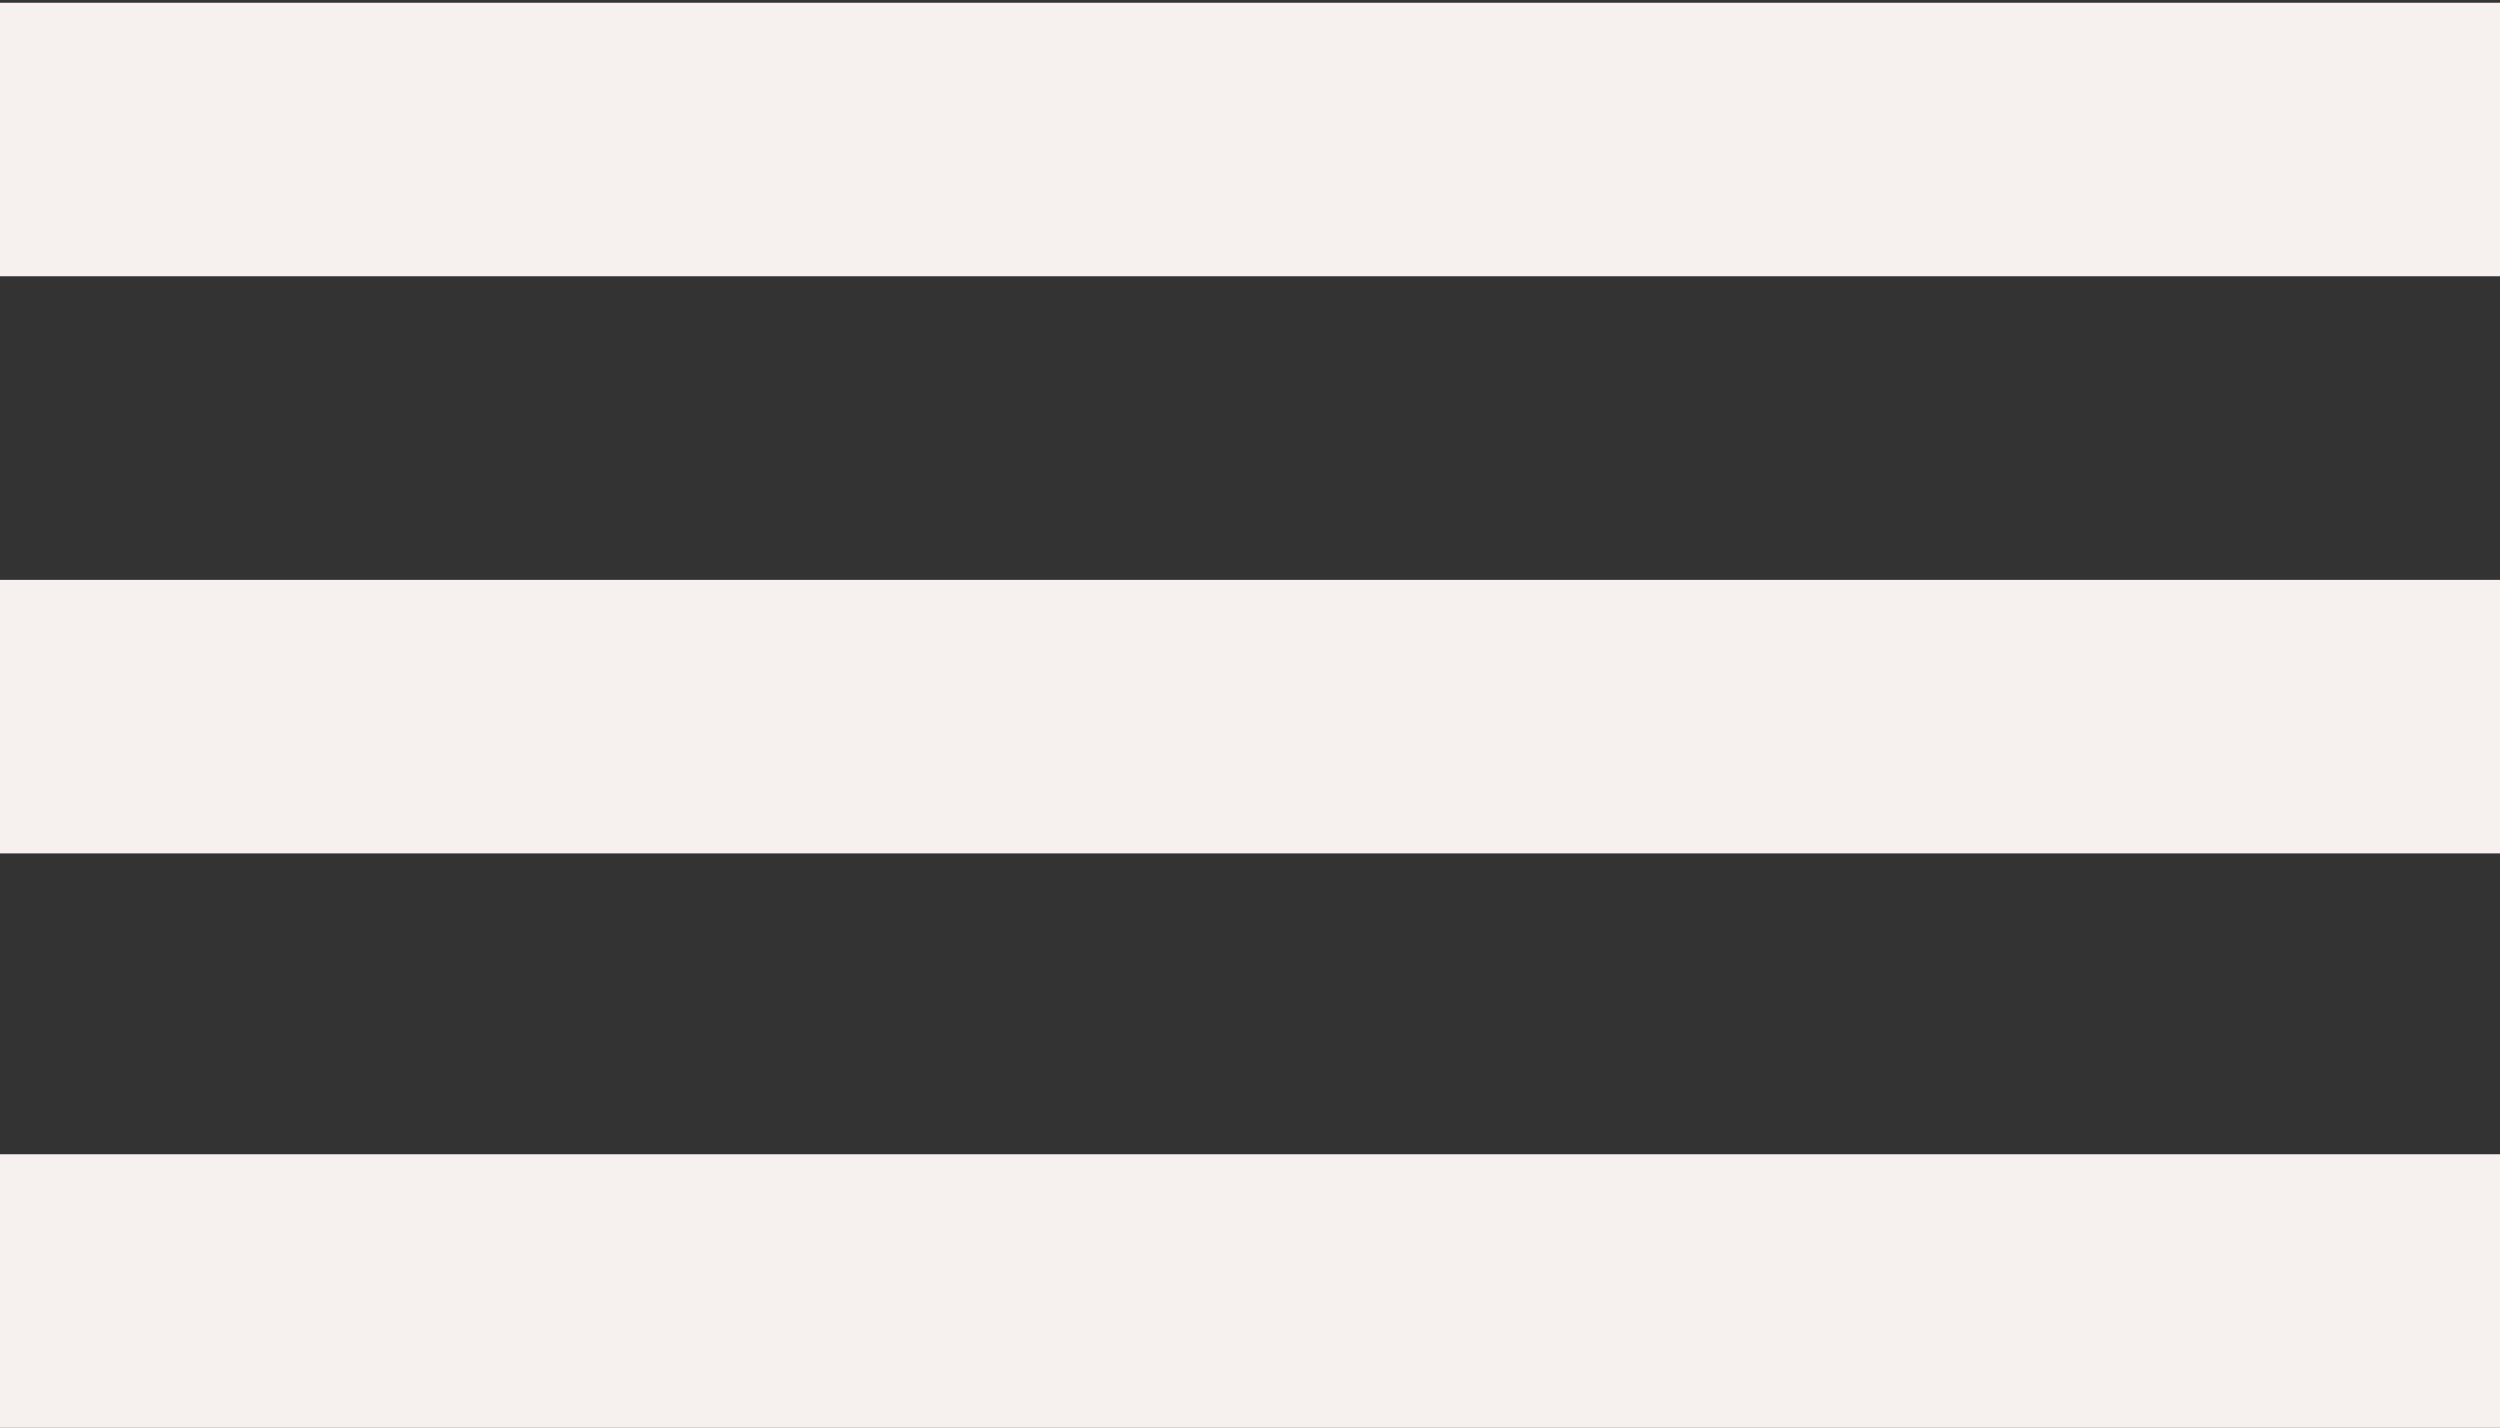 <?xml version="1.0" encoding="UTF-8"?> <svg xmlns="http://www.w3.org/2000/svg" width="457" height="261" viewBox="0 0 457 261" fill="none"><rect x="0" y="0" width="457" height="261" fill="#333333" stroke="none"/> <line y1="25.5" x2="457" y2="25.5" stroke="#F6F1EE" stroke-width="50"></line> <line y1="131" x2="457" y2="131" stroke="#F6F1EE" stroke-width="50"></line> <line y1="236" x2="457" y2="236" stroke="#F6F1EE" stroke-width="50"></line> </svg> 